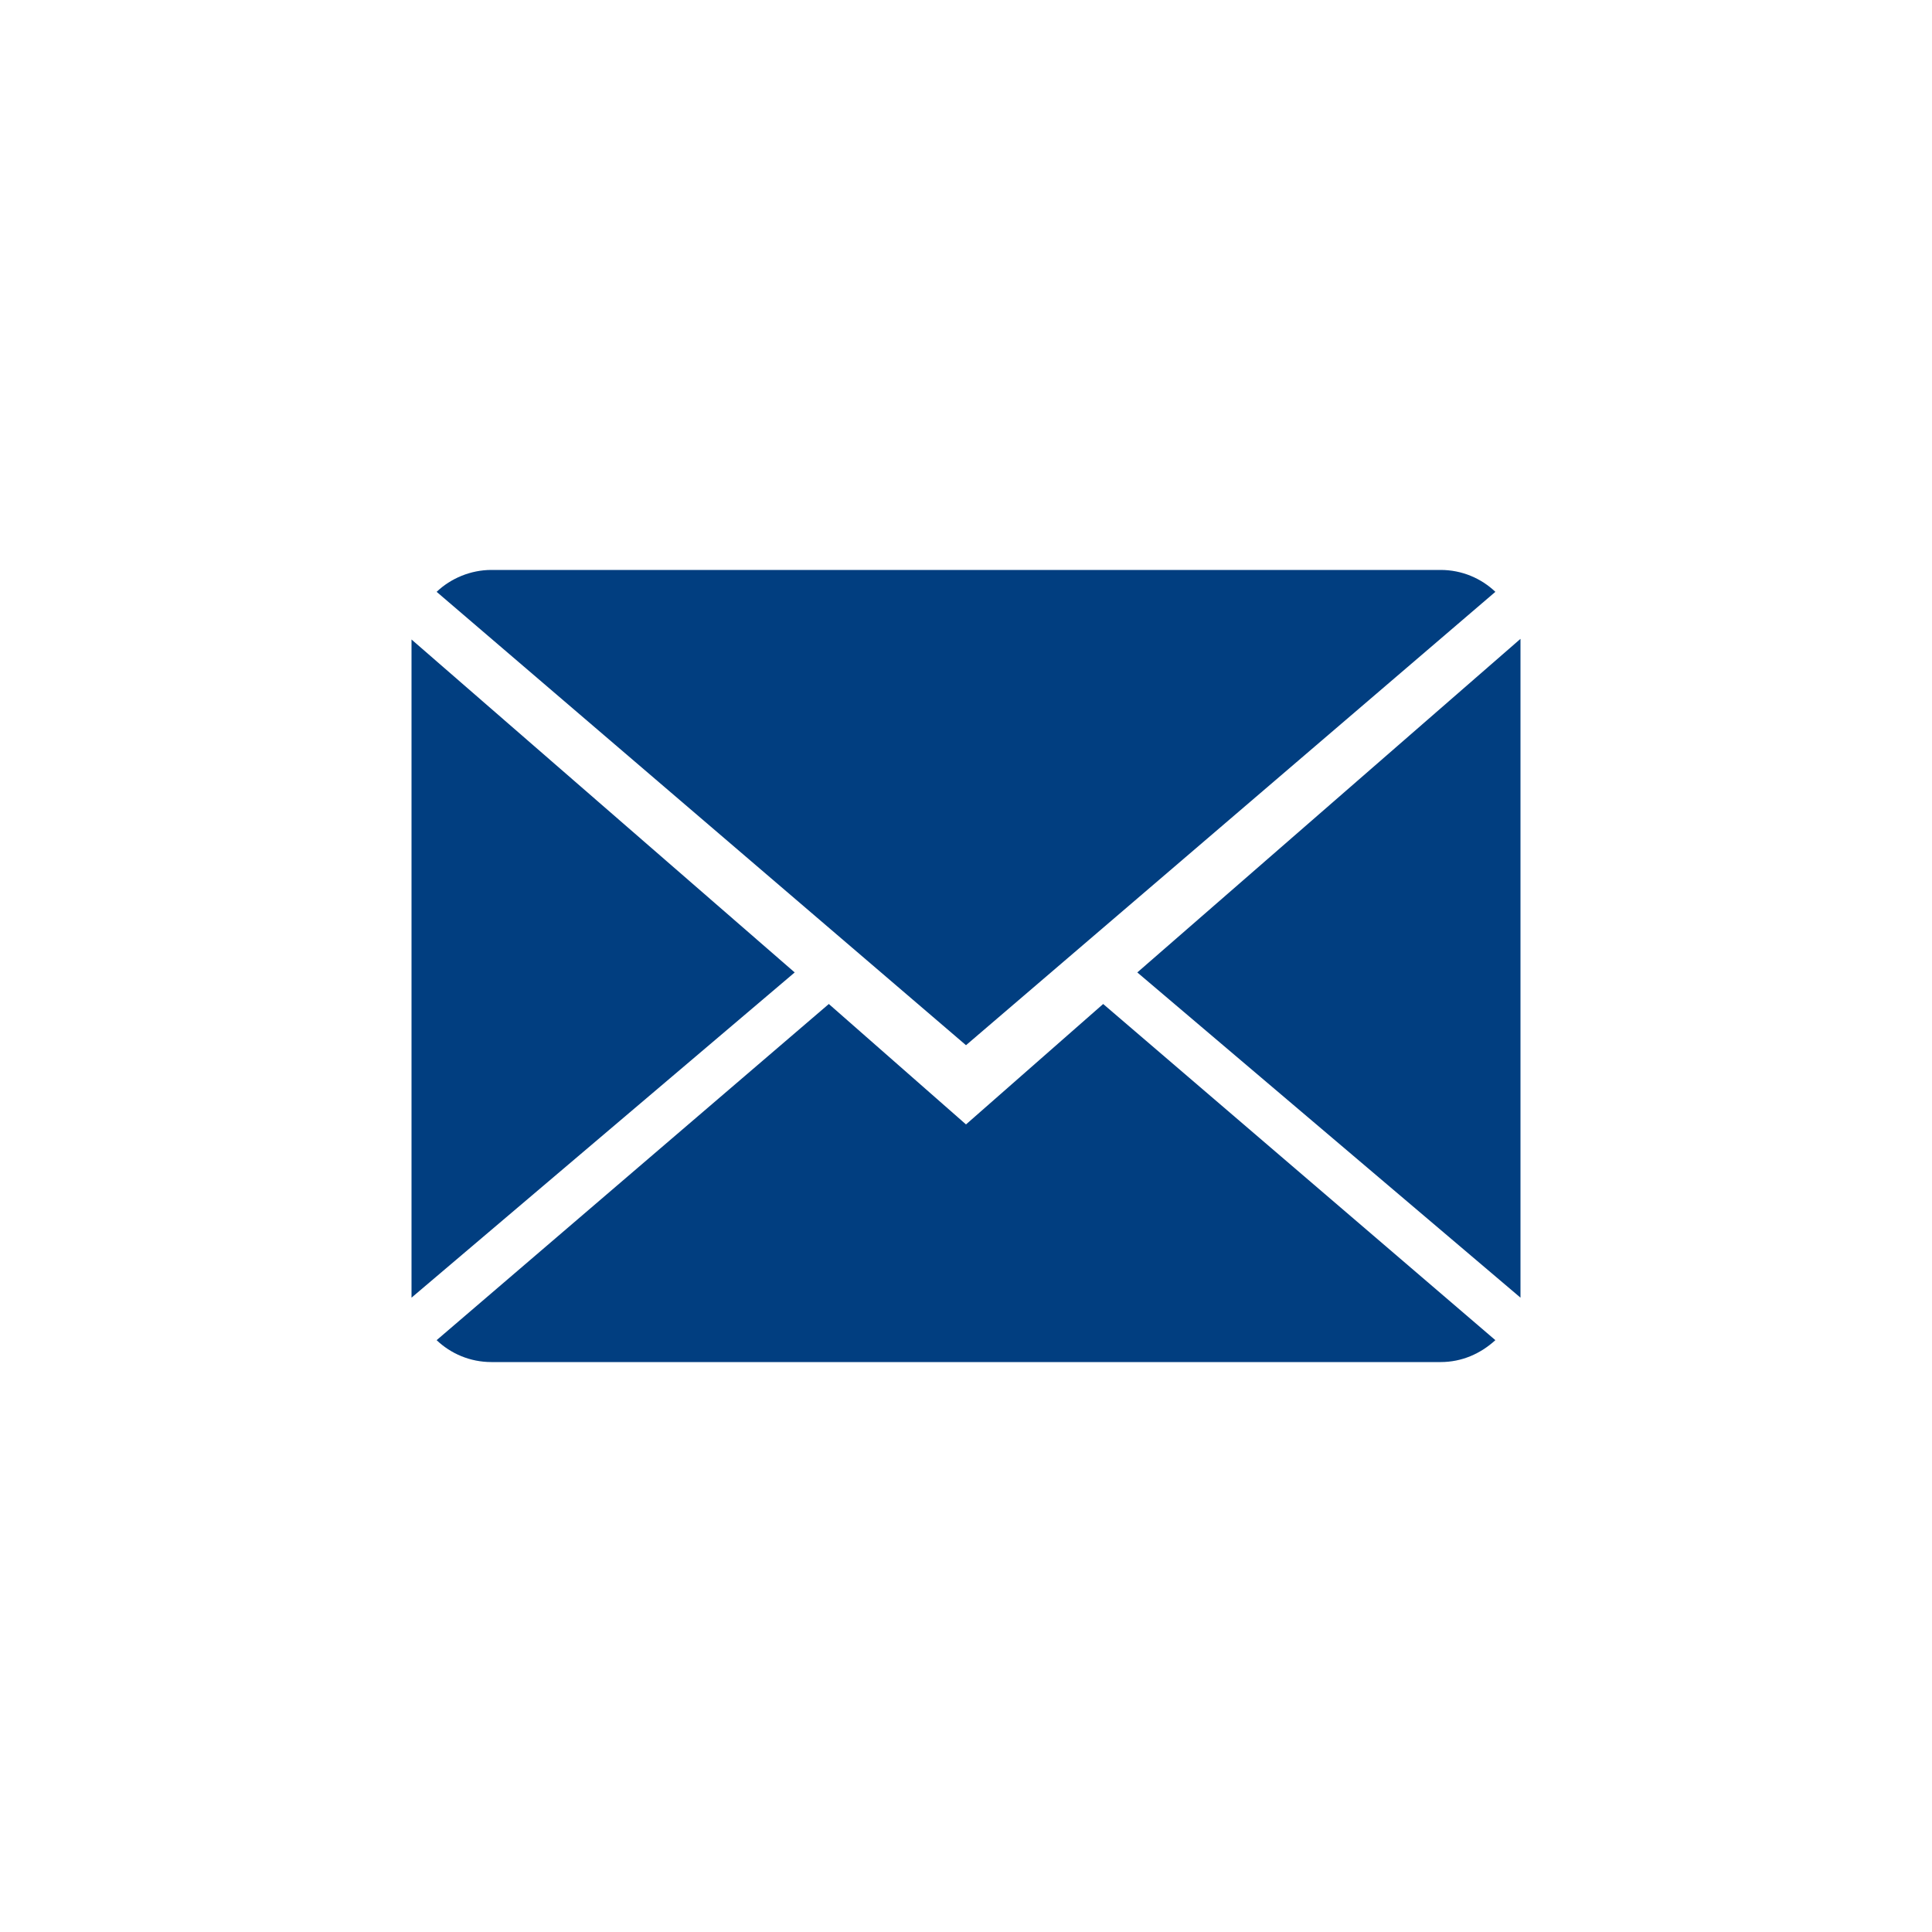 <?xml version="1.0" encoding="utf-8"?>
<!-- Generator: Adobe Illustrator 22.1.0, SVG Export Plug-In . SVG Version: 6.00 Build 0)  -->
<svg version="1.1" id="Layer_1" xmlns="http://www.w3.org/2000/svg" xmlns:xlink="http://www.w3.org/1999/xlink" x="0px" y="0px"
	 viewBox="0 0 300 300" style="enable-background:new 0 0 300 300;" xml:space="preserve">
<style type="text/css">
	.st0{fill:#013E80;}
</style>
<g>
	<path class="st0" d="M150,174.6l-21.3-18.7l-60.9,52.2c2.2,2.1,5.2,3.4,8.5,3.4h147.4c3.3,0,6.2-1.3,8.5-3.4l-60.9-52.2L150,174.6z
		 M150,174.6"/>
	<path class="st0" d="M232.2,91.9c-2.2-2.1-5.2-3.4-8.5-3.4H76.3c-3.2,0-6.3,1.3-8.5,3.4l82.2,70.4L232.2,91.9z M232.2,91.9"/>
	<path class="st0" d="M63.9,99.3v102.2l59.5-50.5L63.9,99.3z M63.9,99.3"/>
	<path class="st0" d="M176.6,151l59.5,50.5V99.2L176.6,151z M176.6,151"/>
</g>
</svg>

